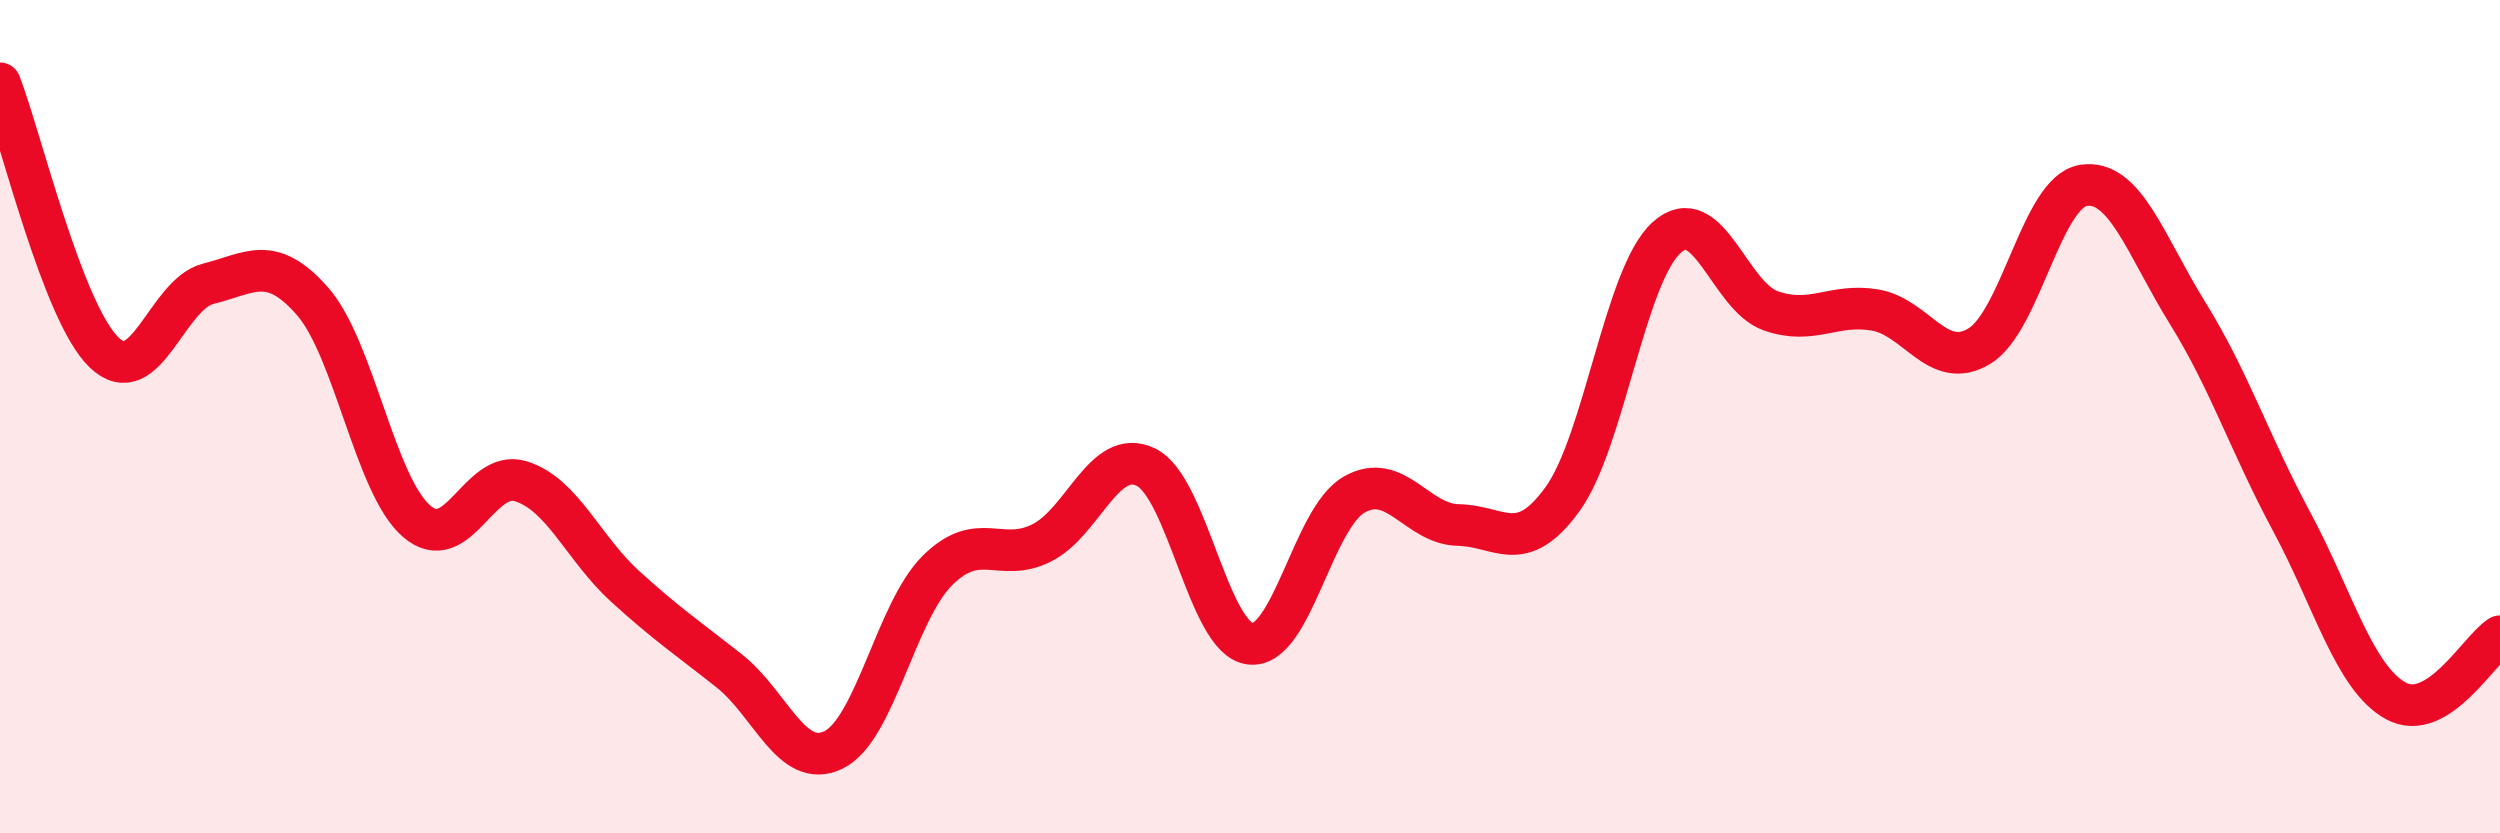 
    <svg width="60" height="20" viewBox="0 0 60 20" xmlns="http://www.w3.org/2000/svg">
      <path
        d="M 0,2 C 0.5,3.29 1.5,7.5 2.5,8.46 C 3.5,9.42 4,7.06 5,6.81 C 6,6.56 6.5,6.09 7.5,7.23 C 8.5,8.37 9,11.65 10,12.51 C 11,13.37 11.5,11.24 12.5,11.55 C 13.5,11.86 14,13.16 15,14.07 C 16,14.98 16.5,15.31 17.5,16.1 C 18.5,16.89 19,18.48 20,18 C 21,17.52 21.5,14.68 22.5,13.69 C 23.5,12.7 24,13.53 25,13.03 C 26,12.53 26.5,10.73 27.5,11.21 C 28.5,11.69 29,15.32 30,15.45 C 31,15.58 31.5,12.44 32.5,11.87 C 33.5,11.3 34,12.58 35,12.6 C 36,12.62 36.5,13.36 37.5,11.98 C 38.5,10.6 39,6.6 40,5.7 C 41,4.8 41.5,7.11 42.5,7.46 C 43.5,7.81 44,7.27 45,7.44 C 46,7.61 46.5,8.91 47.5,8.31 C 48.5,7.71 49,4.61 50,4.45 C 51,4.29 51.5,5.9 52.5,7.51 C 53.5,9.12 54,10.66 55,12.52 C 56,14.38 56.5,16.27 57.5,16.82 C 58.5,17.37 59.5,15.58 60,15.27L60 20L0 20Z"
        fill="#EB0A25"
        opacity="0.1"
        stroke-linecap="round"
        stroke-linejoin="round"
      />
      <path
        d="M 0,2 C 0.5,3.29 1.5,7.5 2.5,8.46 C 3.5,9.42 4,7.06 5,6.81 C 6,6.56 6.5,6.09 7.5,7.23 C 8.5,8.37 9,11.65 10,12.51 C 11,13.37 11.5,11.24 12.5,11.55 C 13.5,11.86 14,13.16 15,14.07 C 16,14.98 16.5,15.31 17.5,16.1 C 18.5,16.89 19,18.48 20,18 C 21,17.52 21.5,14.68 22.5,13.69 C 23.5,12.7 24,13.53 25,13.03 C 26,12.53 26.5,10.73 27.5,11.21 C 28.5,11.69 29,15.32 30,15.45 C 31,15.58 31.5,12.44 32.5,11.87 C 33.5,11.3 34,12.58 35,12.6 C 36,12.62 36.5,13.36 37.5,11.98 C 38.5,10.6 39,6.6 40,5.7 C 41,4.8 41.5,7.11 42.5,7.46 C 43.5,7.81 44,7.27 45,7.44 C 46,7.61 46.5,8.91 47.5,8.31 C 48.5,7.71 49,4.61 50,4.45 C 51,4.29 51.5,5.9 52.5,7.51 C 53.5,9.12 54,10.66 55,12.52 C 56,14.38 56.5,16.27 57.5,16.82 C 58.5,17.37 59.5,15.58 60,15.27"
        stroke="#EB0A25"
        stroke-width="1"
        fill="none"
        stroke-linecap="round"
        stroke-linejoin="round"
      />
    </svg>
  